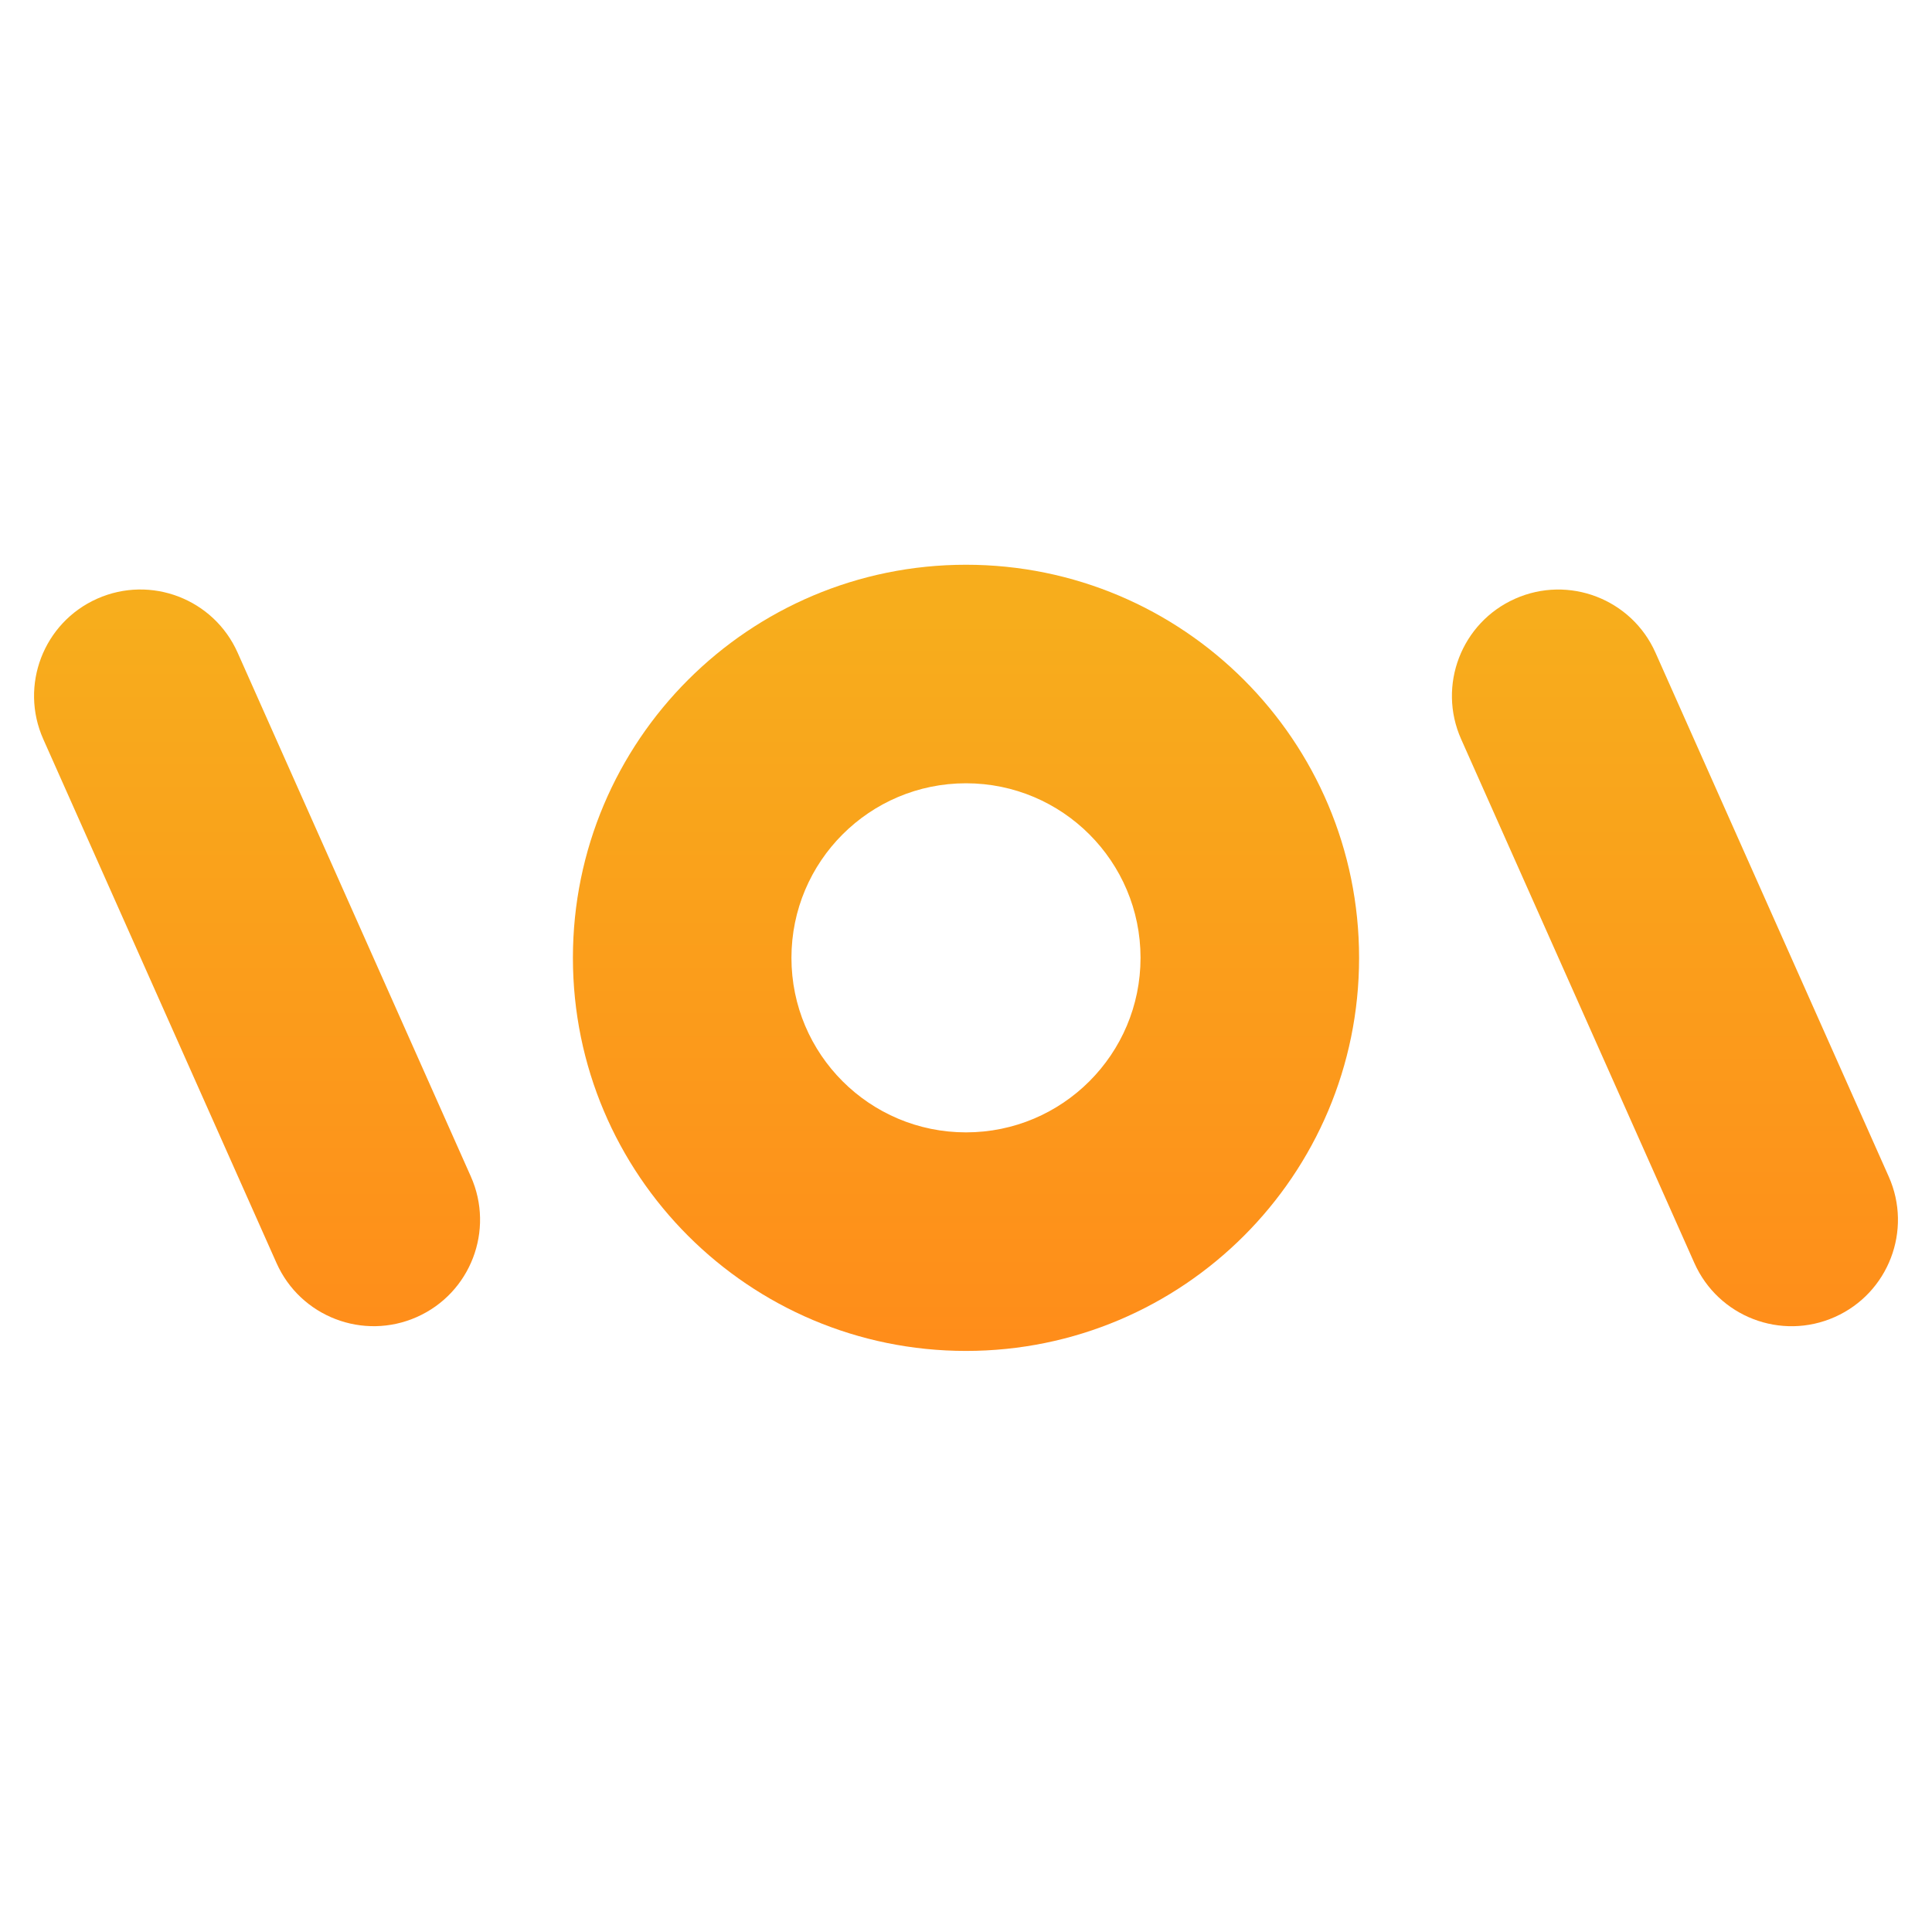<svg width="80" height="80" viewBox="0 0 80 80" fill="none" xmlns="http://www.w3.org/2000/svg">
<path d="M56.277 39.662C56.277 48.653 48.989 55.939 40 55.939C31.011 55.939 23.723 48.651 23.723 39.662C23.723 30.673 31.009 23.385 40 23.385C48.991 23.385 56.277 30.673 56.277 39.662ZM40 32.434C36.009 32.434 32.772 35.669 32.772 39.662C32.772 43.653 36.007 46.889 40 46.889C43.991 46.889 47.227 43.654 47.227 39.662C47.227 35.671 43.992 32.434 40 32.434Z" fill="url(#paint0_linear_746_60639)"/>
<path d="M9.839 27.024C8.849 24.802 6.246 23.802 4.023 24.791C1.801 25.781 0.802 28.384 1.792 30.607L11.45 52.3C12.44 54.523 15.043 55.522 17.265 54.533C19.487 53.544 20.486 50.94 19.497 48.717L9.839 27.024Z" fill="url(#paint1_linear_746_60639)"/>
<path d="M68.55 27.026C67.56 24.803 64.957 23.803 62.735 24.793C60.513 25.782 59.513 28.386 60.503 30.608L70.161 52.301C71.151 54.524 73.754 55.524 75.976 54.534C78.198 53.545 79.198 50.941 78.208 48.719L68.55 27.026Z" fill="url(#paint2_linear_746_60639)"/>
<defs>
<linearGradient id="paint0_linear_746_60639" x1="40" y1="56.454" x2="40" y2="25.58" gradientUnits="userSpaceOnUse">
<stop stop-color="#FF8C1A"/>
<stop offset="1" stop-color="#F7AD1C"/>
</linearGradient>
<linearGradient id="paint1_linear_746_60639" x1="10.642" y1="56.453" x2="10.642" y2="25.579" gradientUnits="userSpaceOnUse">
<stop stop-color="#FF8C1A"/>
<stop offset="1" stop-color="#F7AD1C"/>
</linearGradient>
<linearGradient id="paint2_linear_746_60639" x1="69.356" y1="56.454" x2="69.356" y2="25.581" gradientUnits="userSpaceOnUse">
<stop stop-color="#FF8C1A"/>
<stop offset="1" stop-color="#F7AD1C"/>
</linearGradient>
</defs>
</svg>
